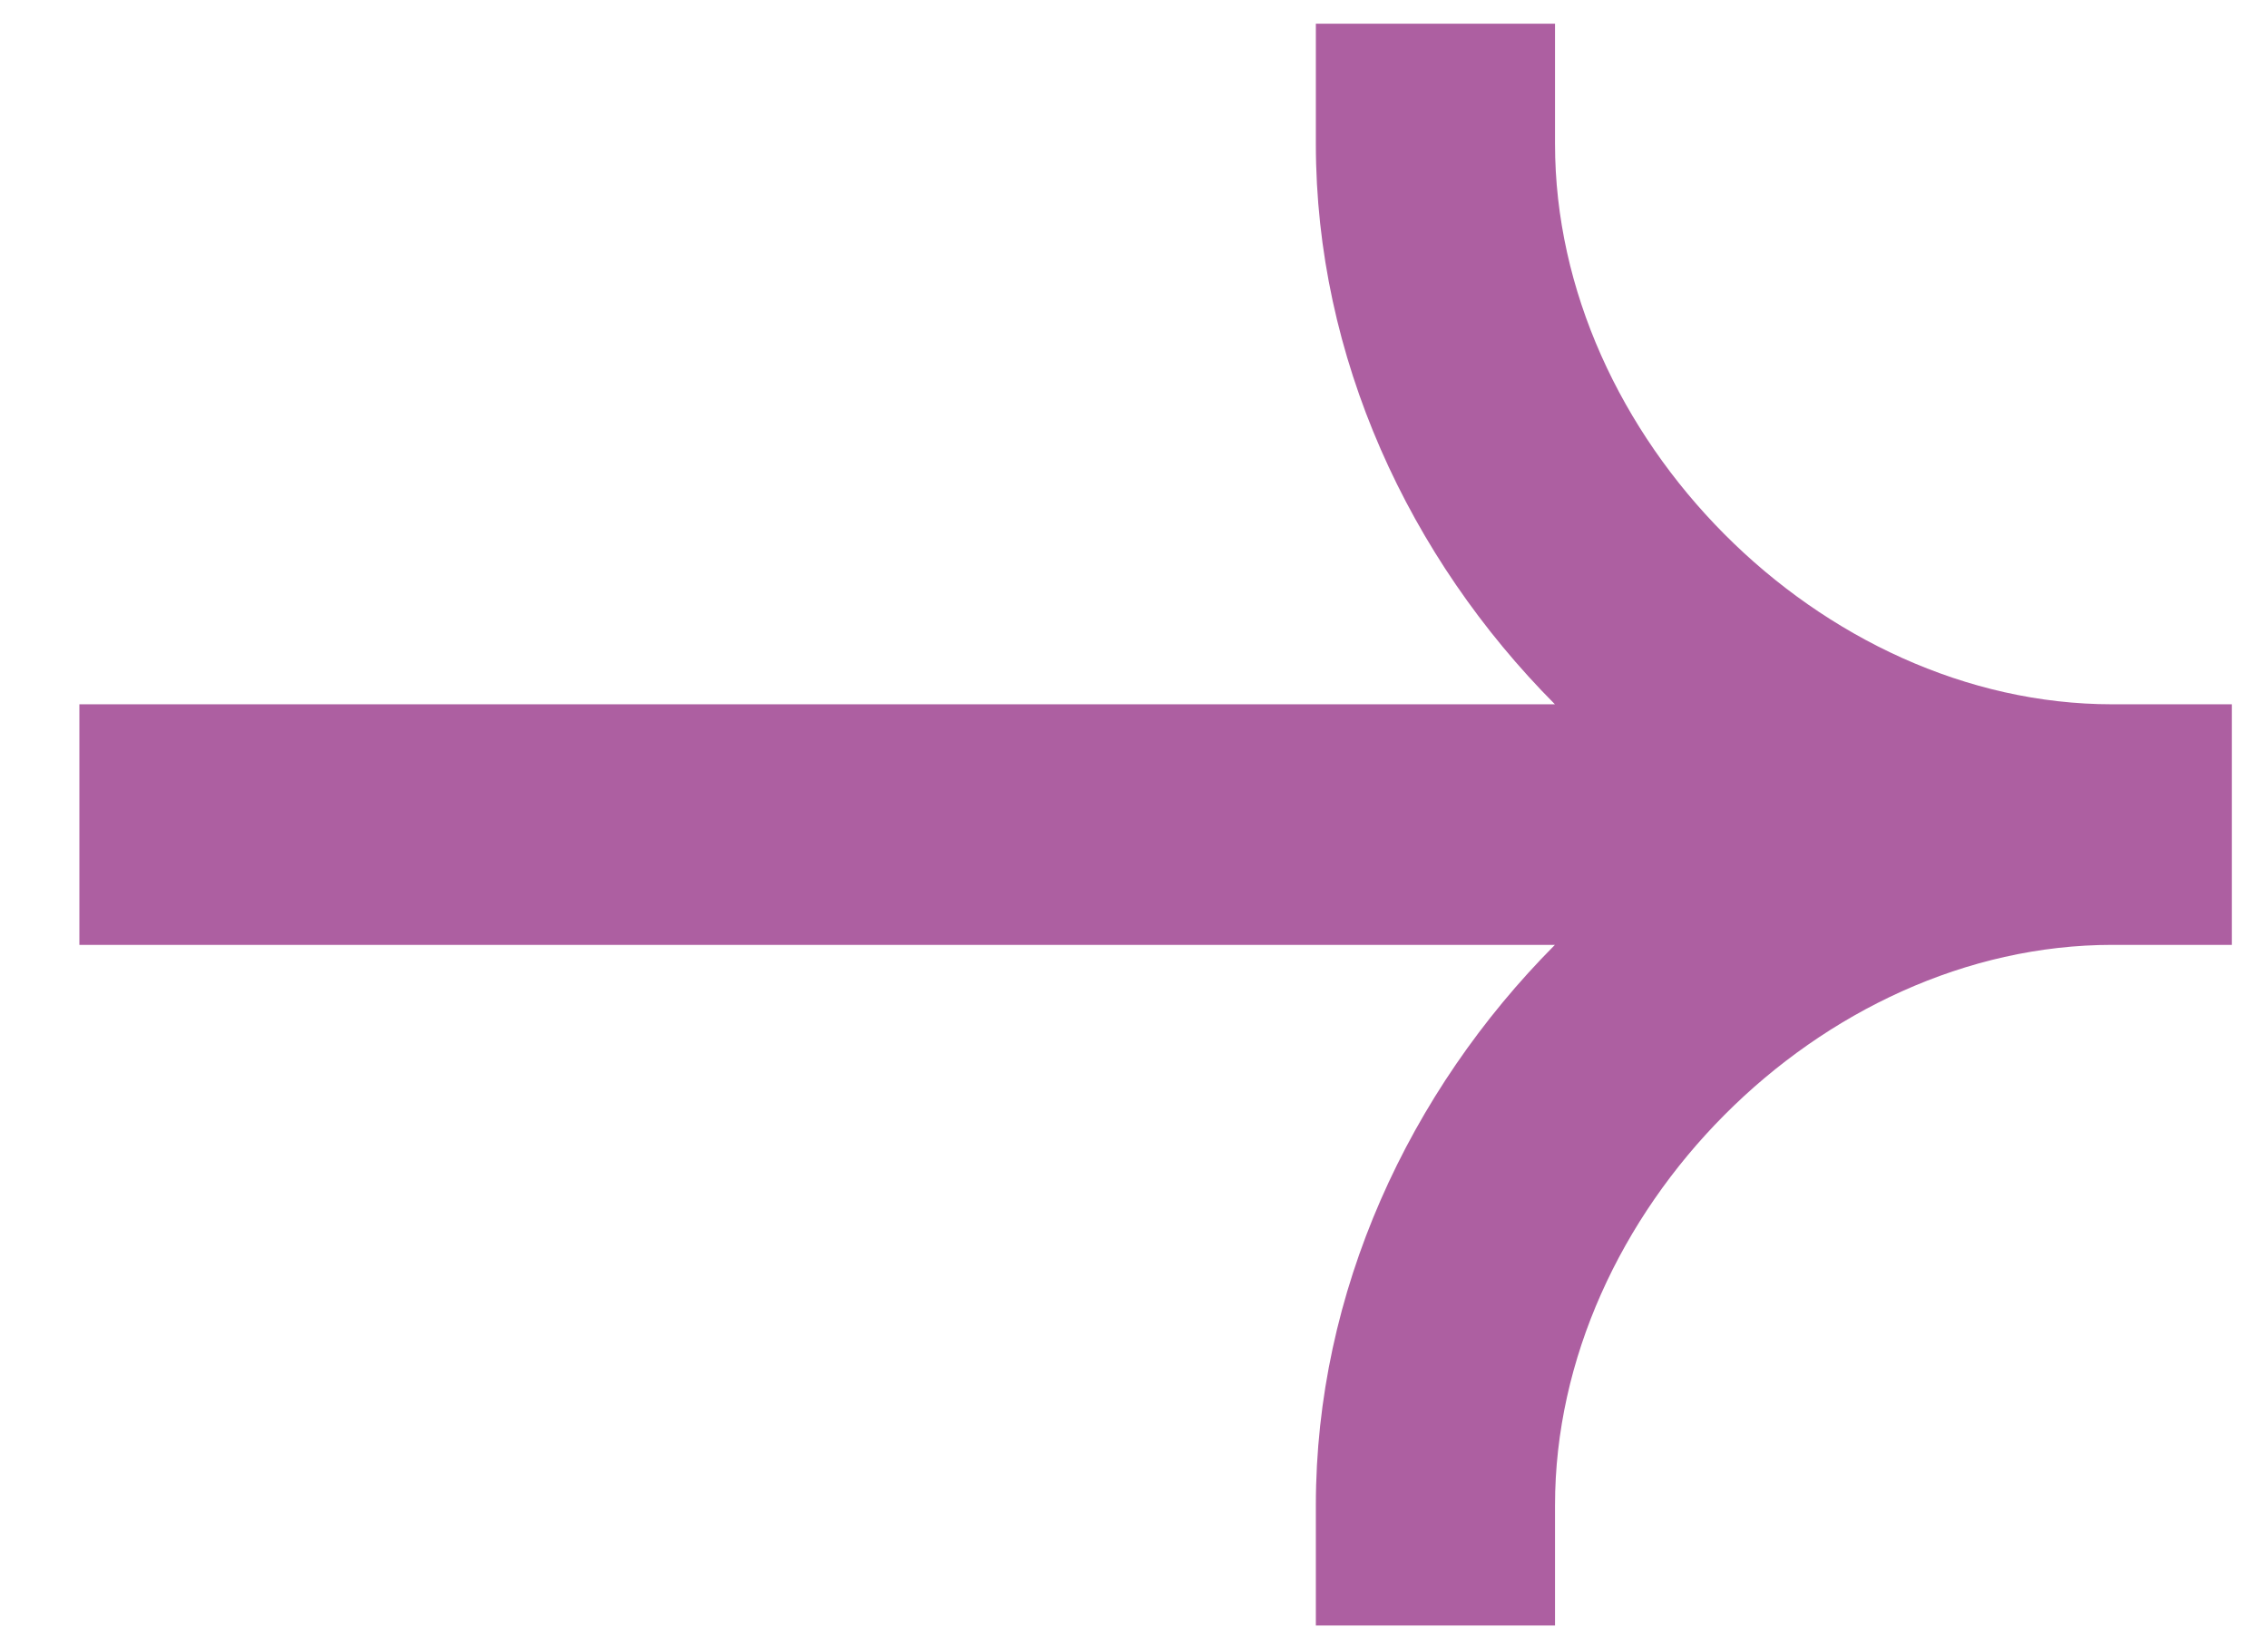 <svg width="22" height="16" viewBox="0 0 22 16" fill="none" xmlns="http://www.w3.org/2000/svg">
<path fill-rule="evenodd" clip-rule="evenodd" d="M20.489 6.833C17.662 6.833 15.084 4.242 15.084 1.397V0.23H12.764V1.397C12.764 3.466 13.666 5.408 15.083 6.833H0.77V9.167H15.083C13.666 10.592 12.764 12.534 12.764 14.603V15.77H15.084V14.603C15.084 11.758 17.662 9.167 20.489 9.167H21.649V6.833H20.489Z" fill="#AD5FA1"/>
</svg>

